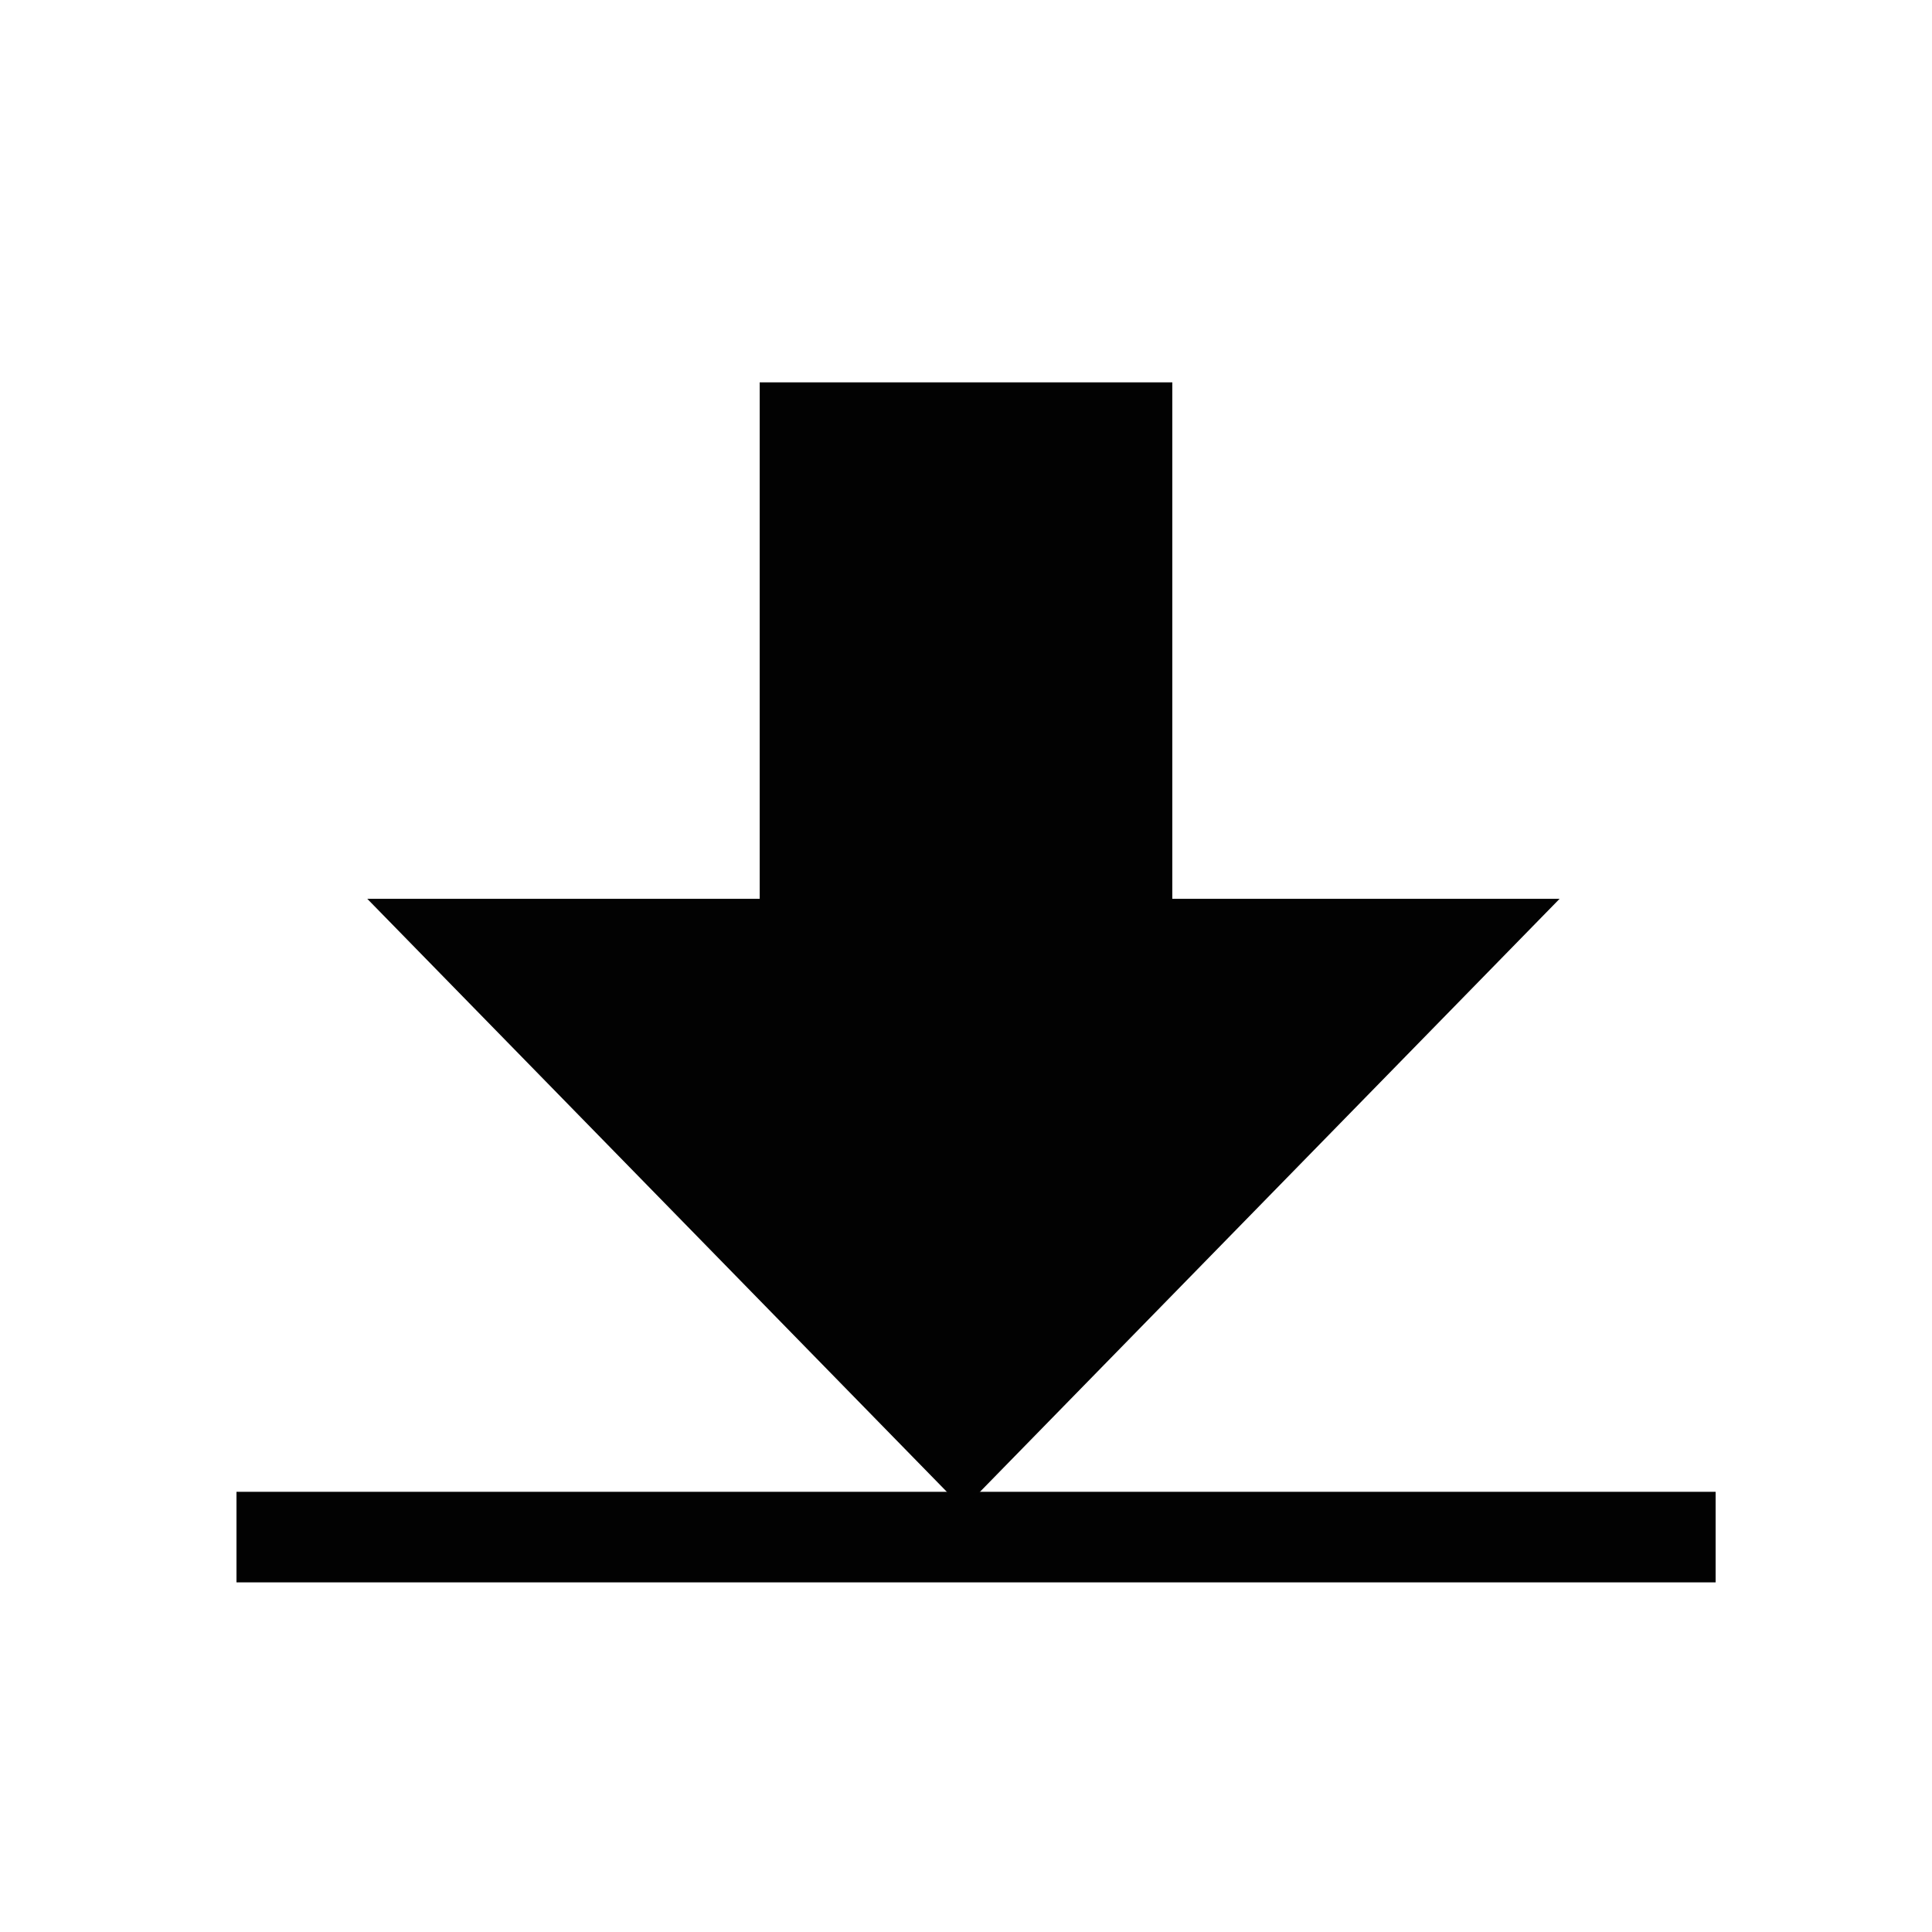 <?xml version="1.0" encoding="utf-8"?>
<!-- Generator: Adobe Illustrator 16.0.0, SVG Export Plug-In . SVG Version: 6.00 Build 0)  -->
<!DOCTYPE svg PUBLIC "-//W3C//DTD SVG 1.1//EN" "http://www.w3.org/Graphics/SVG/1.1/DTD/svg11.dtd">
<svg version="1.1" id="Layer_1" xmlns="http://www.w3.org/2000/svg" xmlns:xlink="http://www.w3.org/1999/xlink" x="0px" y="0px"
	 width="32px" height="32px" viewBox="0 0 32 32" enable-background="new 0 0 32 32" xml:space="preserve">
<g id="Layer_1_1_">
</g>
<g id="Layer_3">
</g>
<line fill="none" stroke="#020202" stroke-width="1.5" stroke-miterlimit="10" x1="3.917" y1="25.459" x2="28.416" y2="25.459"/>
<rect x="12.583" y="6.333" fill="#020202" width="6.834" height="13.417"/>
<polygon fill="#020202" points="25.832,14.887 15.957,24.99 6.083,14.887 "/>
</svg>
